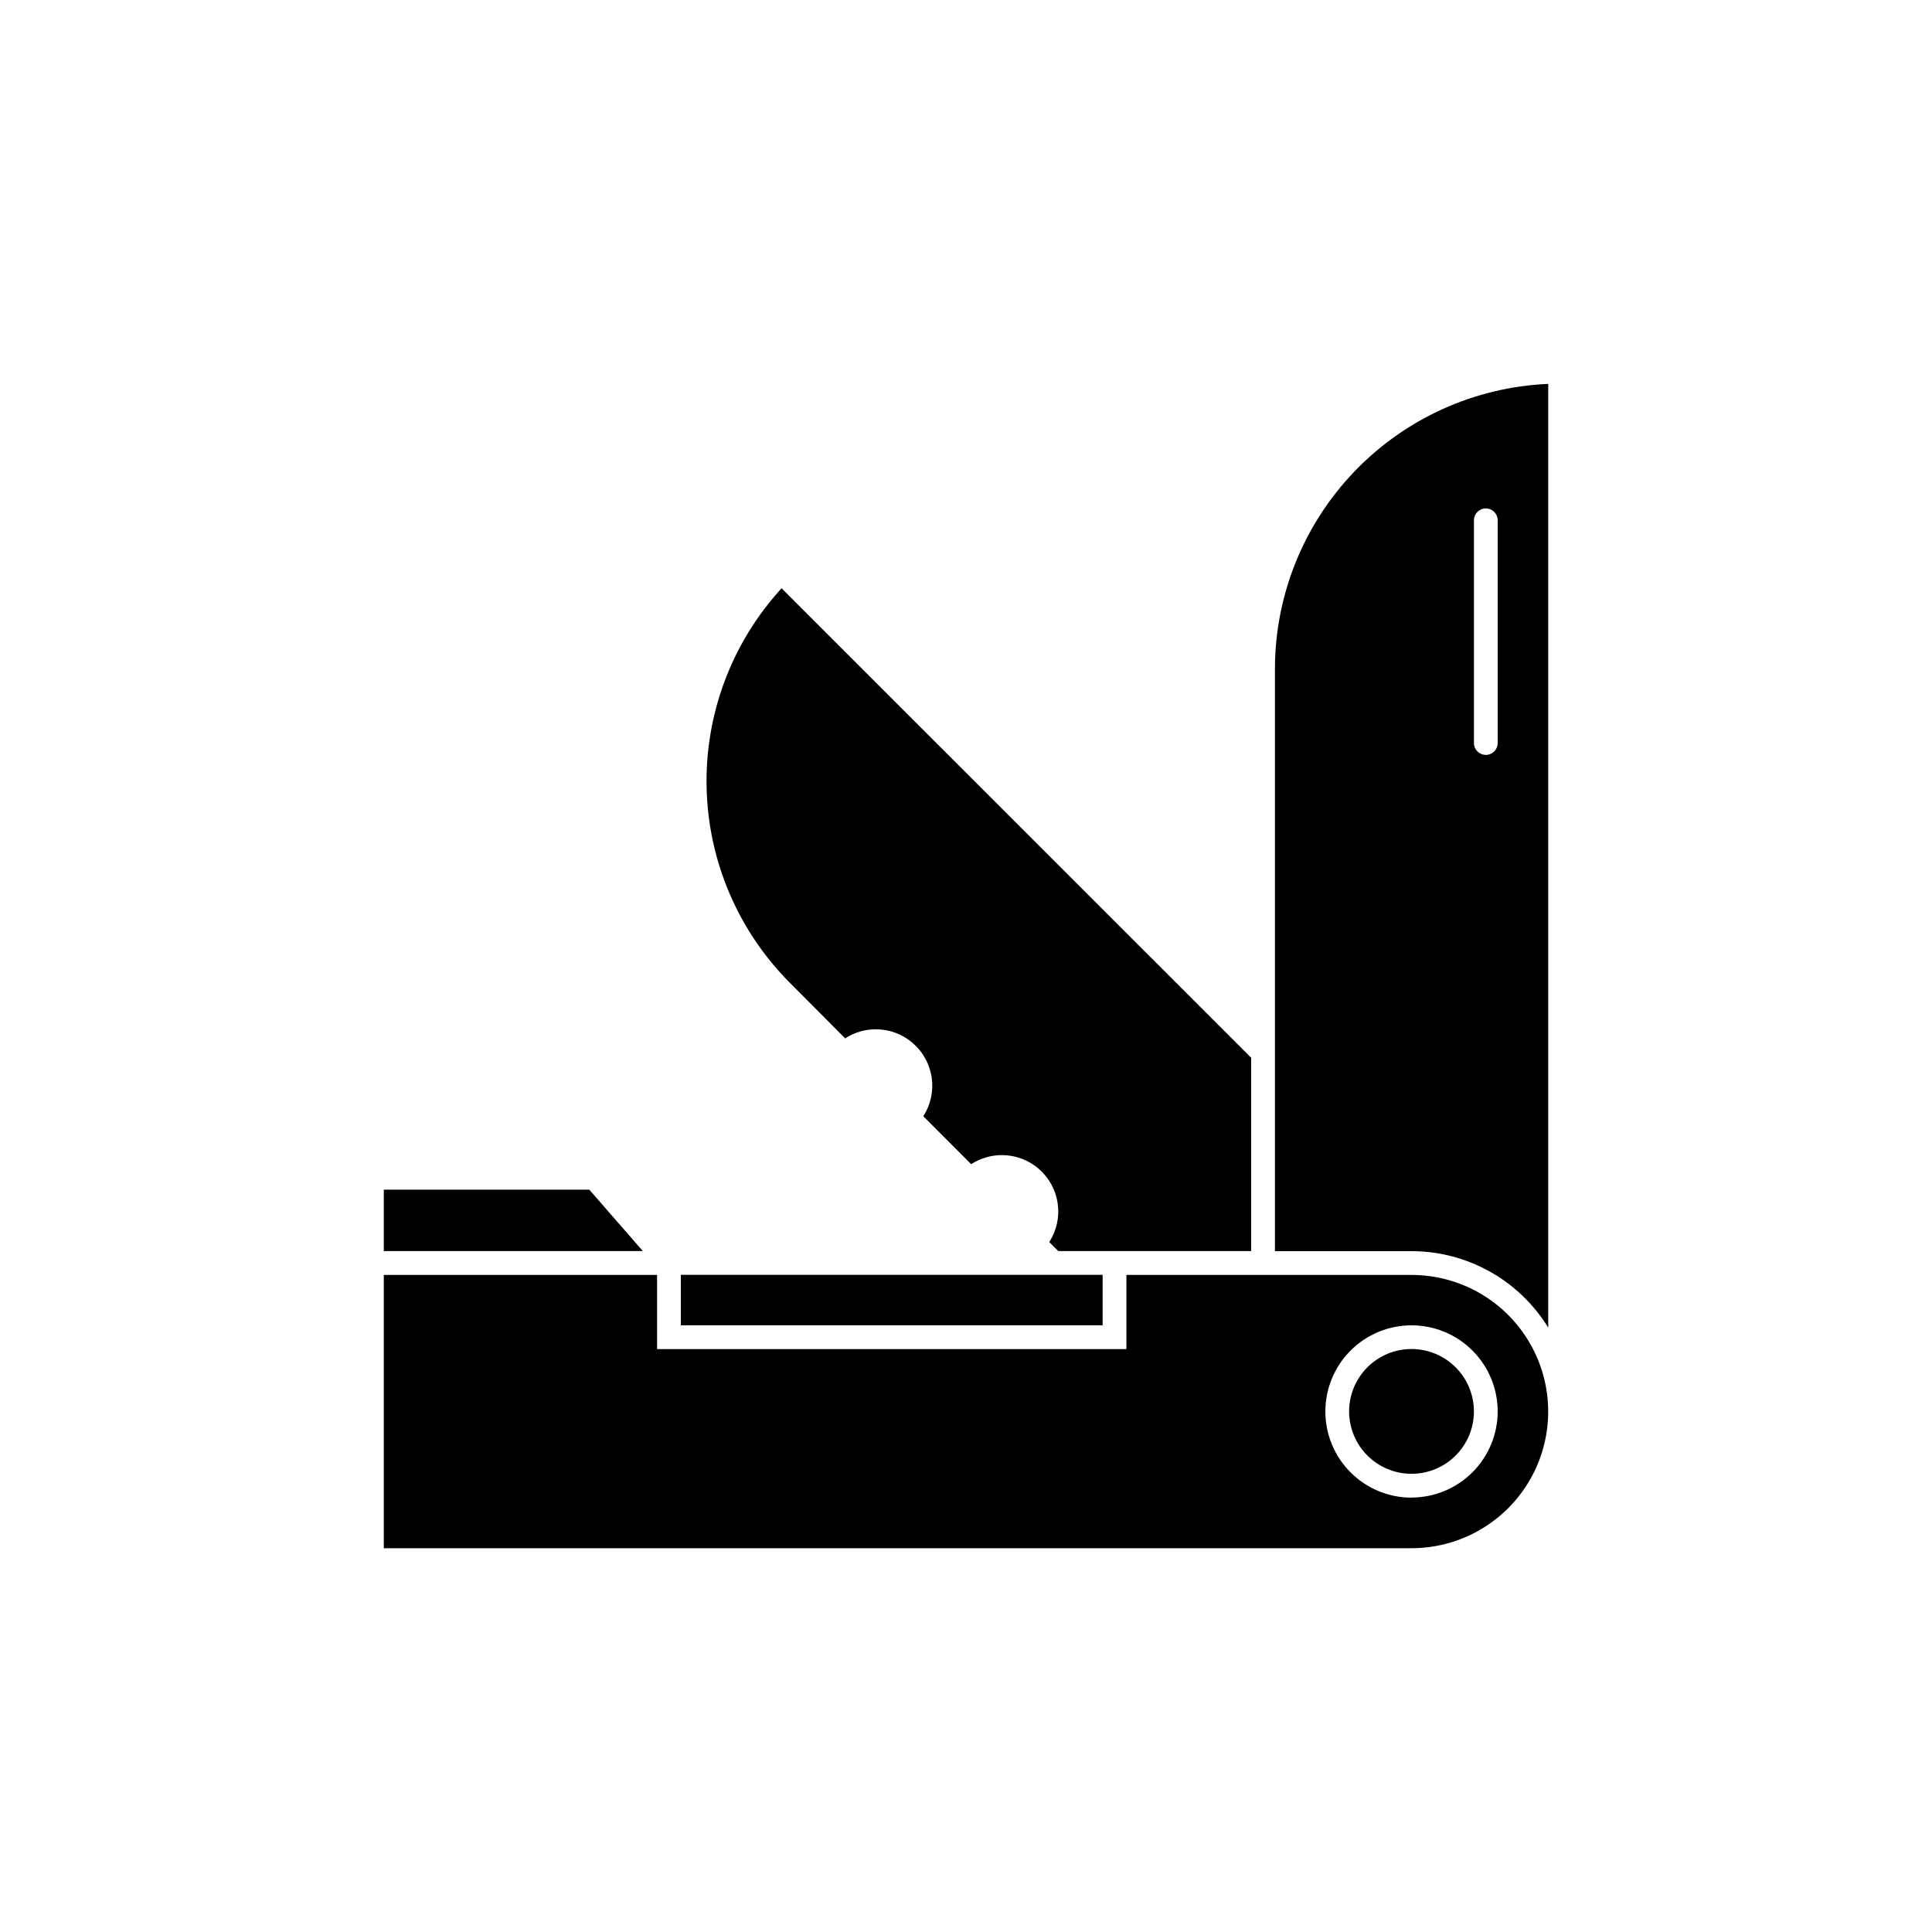 <?xml version="1.0" encoding="UTF-8"?>
<!-- Uploaded to: ICON Repo, www.iconrepo.com, Generator: ICON Repo Mixer Tools -->
<svg fill="#000000" width="800px" height="800px" version="1.1" viewBox="144 144 512 512" xmlns="http://www.w3.org/2000/svg">
 <g>
  <path d="m481.87 321.25v154.32h36.211c14.766 0.012 28.473 7.676 36.211 20.254v-250.09c-19.473 0.84-37.875 9.16-51.367 23.227-13.492 14.07-21.035 32.805-21.055 52.297zm59.035 19.66c0 1.738-1.41 3.148-3.148 3.148-1.742 0-3.148-1.41-3.148-3.148v-59.02c0-1.742 1.406-3.148 3.148-3.148 1.738 0 3.148 1.406 3.148 3.148z"/>
  <path d="m367.98 419.18c2.414-1.574 5.231-2.41 8.113-2.406 3.598-0.004 7.078 1.289 9.801 3.644 2.723 2.356 4.504 5.613 5.016 9.176 0.516 3.562-0.277 7.191-2.223 10.219l12.684 12.707c2.414-1.562 5.227-2.394 8.098-2.406 3.602-0.008 7.086 1.281 9.812 3.637 2.723 2.356 4.508 5.617 5.019 9.18 0.512 3.566-0.281 7.195-2.234 10.223l2.379 2.394 51.125-0.004v-51.234l-124.44-124.41v-0.004c-13.164 14.355-20.281 33.234-19.875 52.707s8.305 38.039 22.055 51.836z"/>
  <path d="m324.43 481.84h111.78v13.375h-111.78z"/>
  <path d="m300.17 459.27h-54.461v16.27h68.645z"/>
  <path d="m518.08 481.87h-75.57v19.66h-124.38v-19.66h-72.422v72.422h272.37c12.938 0 24.891-6.902 31.359-18.105s6.469-25.008 0-36.211-18.422-18.105-31.359-18.105zm0 59.02v0.004c-6.059 0-11.871-2.402-16.152-6.688-4.285-4.281-6.695-10.09-6.695-16.148 0-6.059 2.41-11.871 6.695-16.152 4.285-4.281 10.094-6.688 16.152-6.684s11.867 2.414 16.148 6.703c4.281 4.285 6.68 10.098 6.676 16.156-0.016 6.047-2.43 11.836-6.707 16.105-4.277 4.273-10.07 6.672-16.117 6.68z"/>
  <path d="m518.08 501.5c-4.387-0.004-8.594 1.734-11.695 4.836-3.106 3.098-4.852 7.301-4.856 11.688 0 4.387 1.738 8.594 4.836 11.699 3.098 3.102 7.305 4.848 11.691 4.852 4.387 0.004 8.594-1.734 11.695-4.836 3.106-3.098 4.852-7.301 4.856-11.688-0.004-4.387-1.746-8.59-4.844-11.691-3.098-3.102-7.301-4.852-11.684-4.859z"/>
 </g>
</svg>